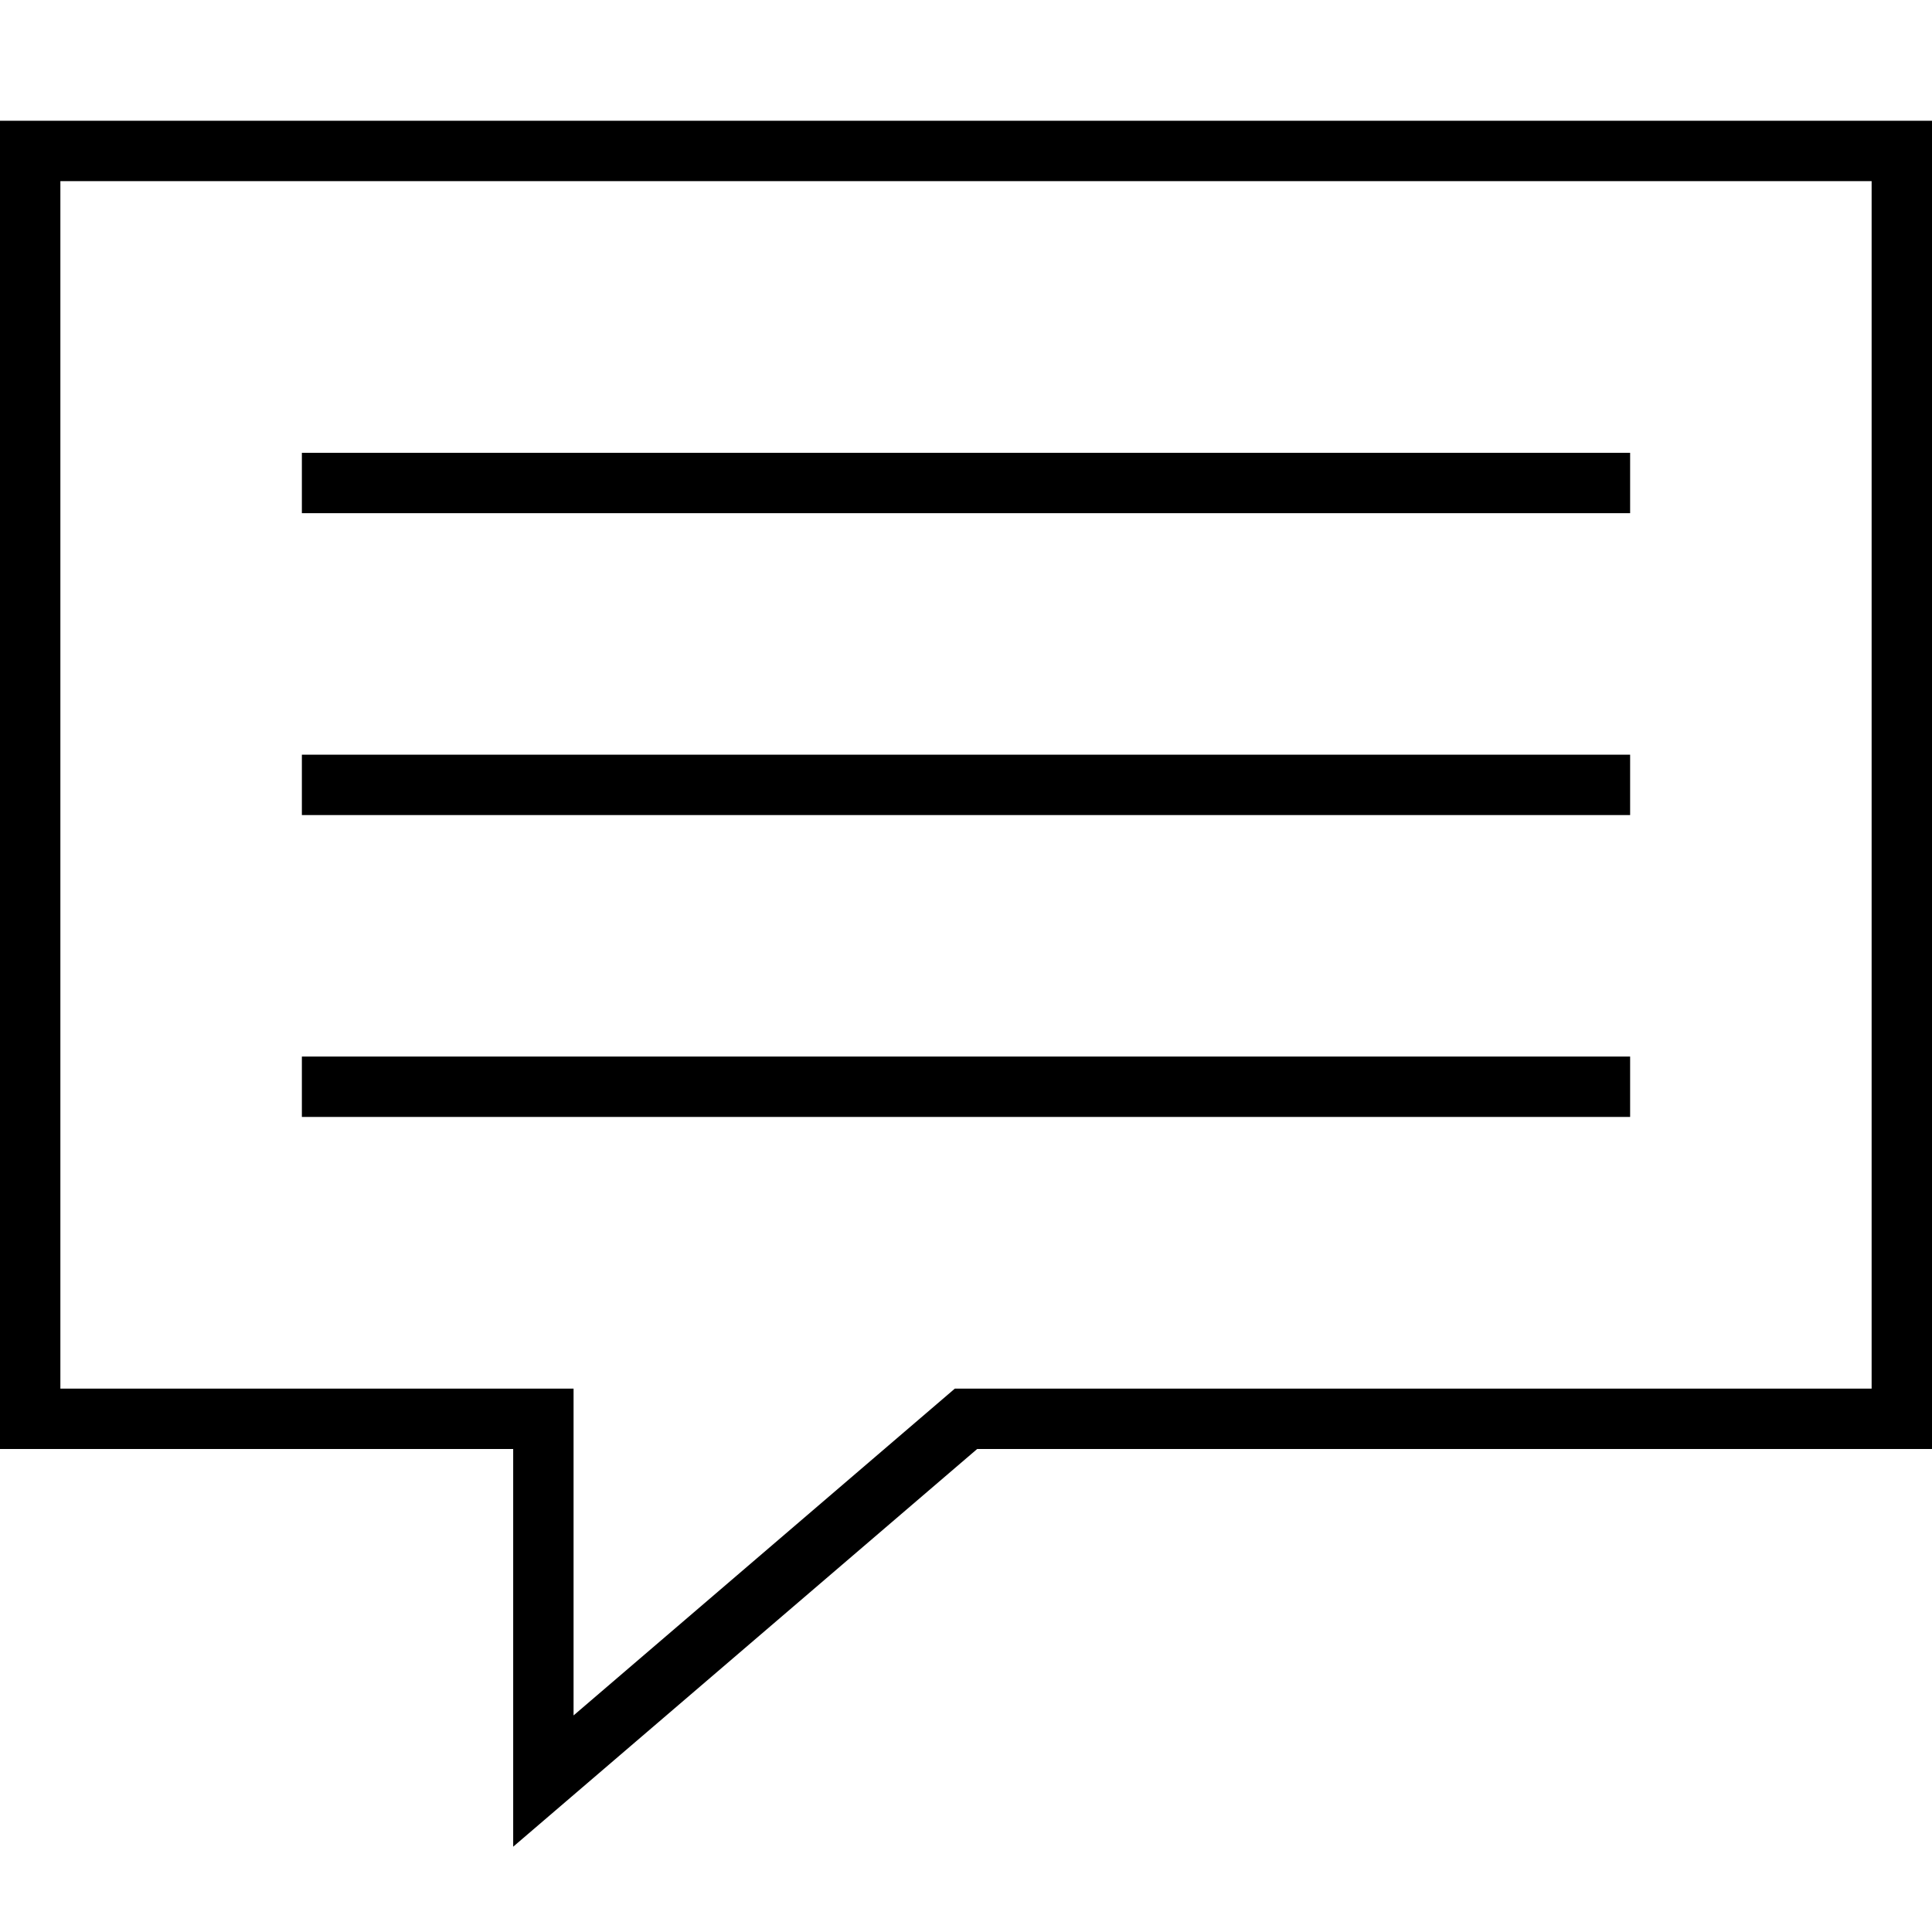 <!-- Generator: Adobe Illustrator 16.0.0, SVG Export Plug-In . SVG Version: 6.00 Build 0)  -->
<svg version="1.1"  xmlns="http://www.w3.org/2000/svg" xmlns:xlink="http://www.w3.org/1999/xlink" x="0px" y="0px"
	 width="64px" height="64px" viewBox="0 0 64 64" enable-background="new 0 0 64 64" xml:space="preserve">
<line fill="none" stroke="#000000" stroke-width="2" stroke-miterlimit="10" x1="10" y1="16" x2="54" y2="16"/>
<line fill="none" stroke="#000000" stroke-width="2" stroke-miterlimit="10" x1="10" y1="26" x2="54" y2="26"/>
<line fill="none" stroke="#000000" stroke-width="2" stroke-miterlimit="10" x1="10" y1="36" x2="54" y2="36"/>
<polygon fill="none" stroke="#000000" stroke-width="2" stroke-miterlimit="10" points="32,47 63,47 63,5 1,5 1,47 18,47 18,59 "/>
</svg>

